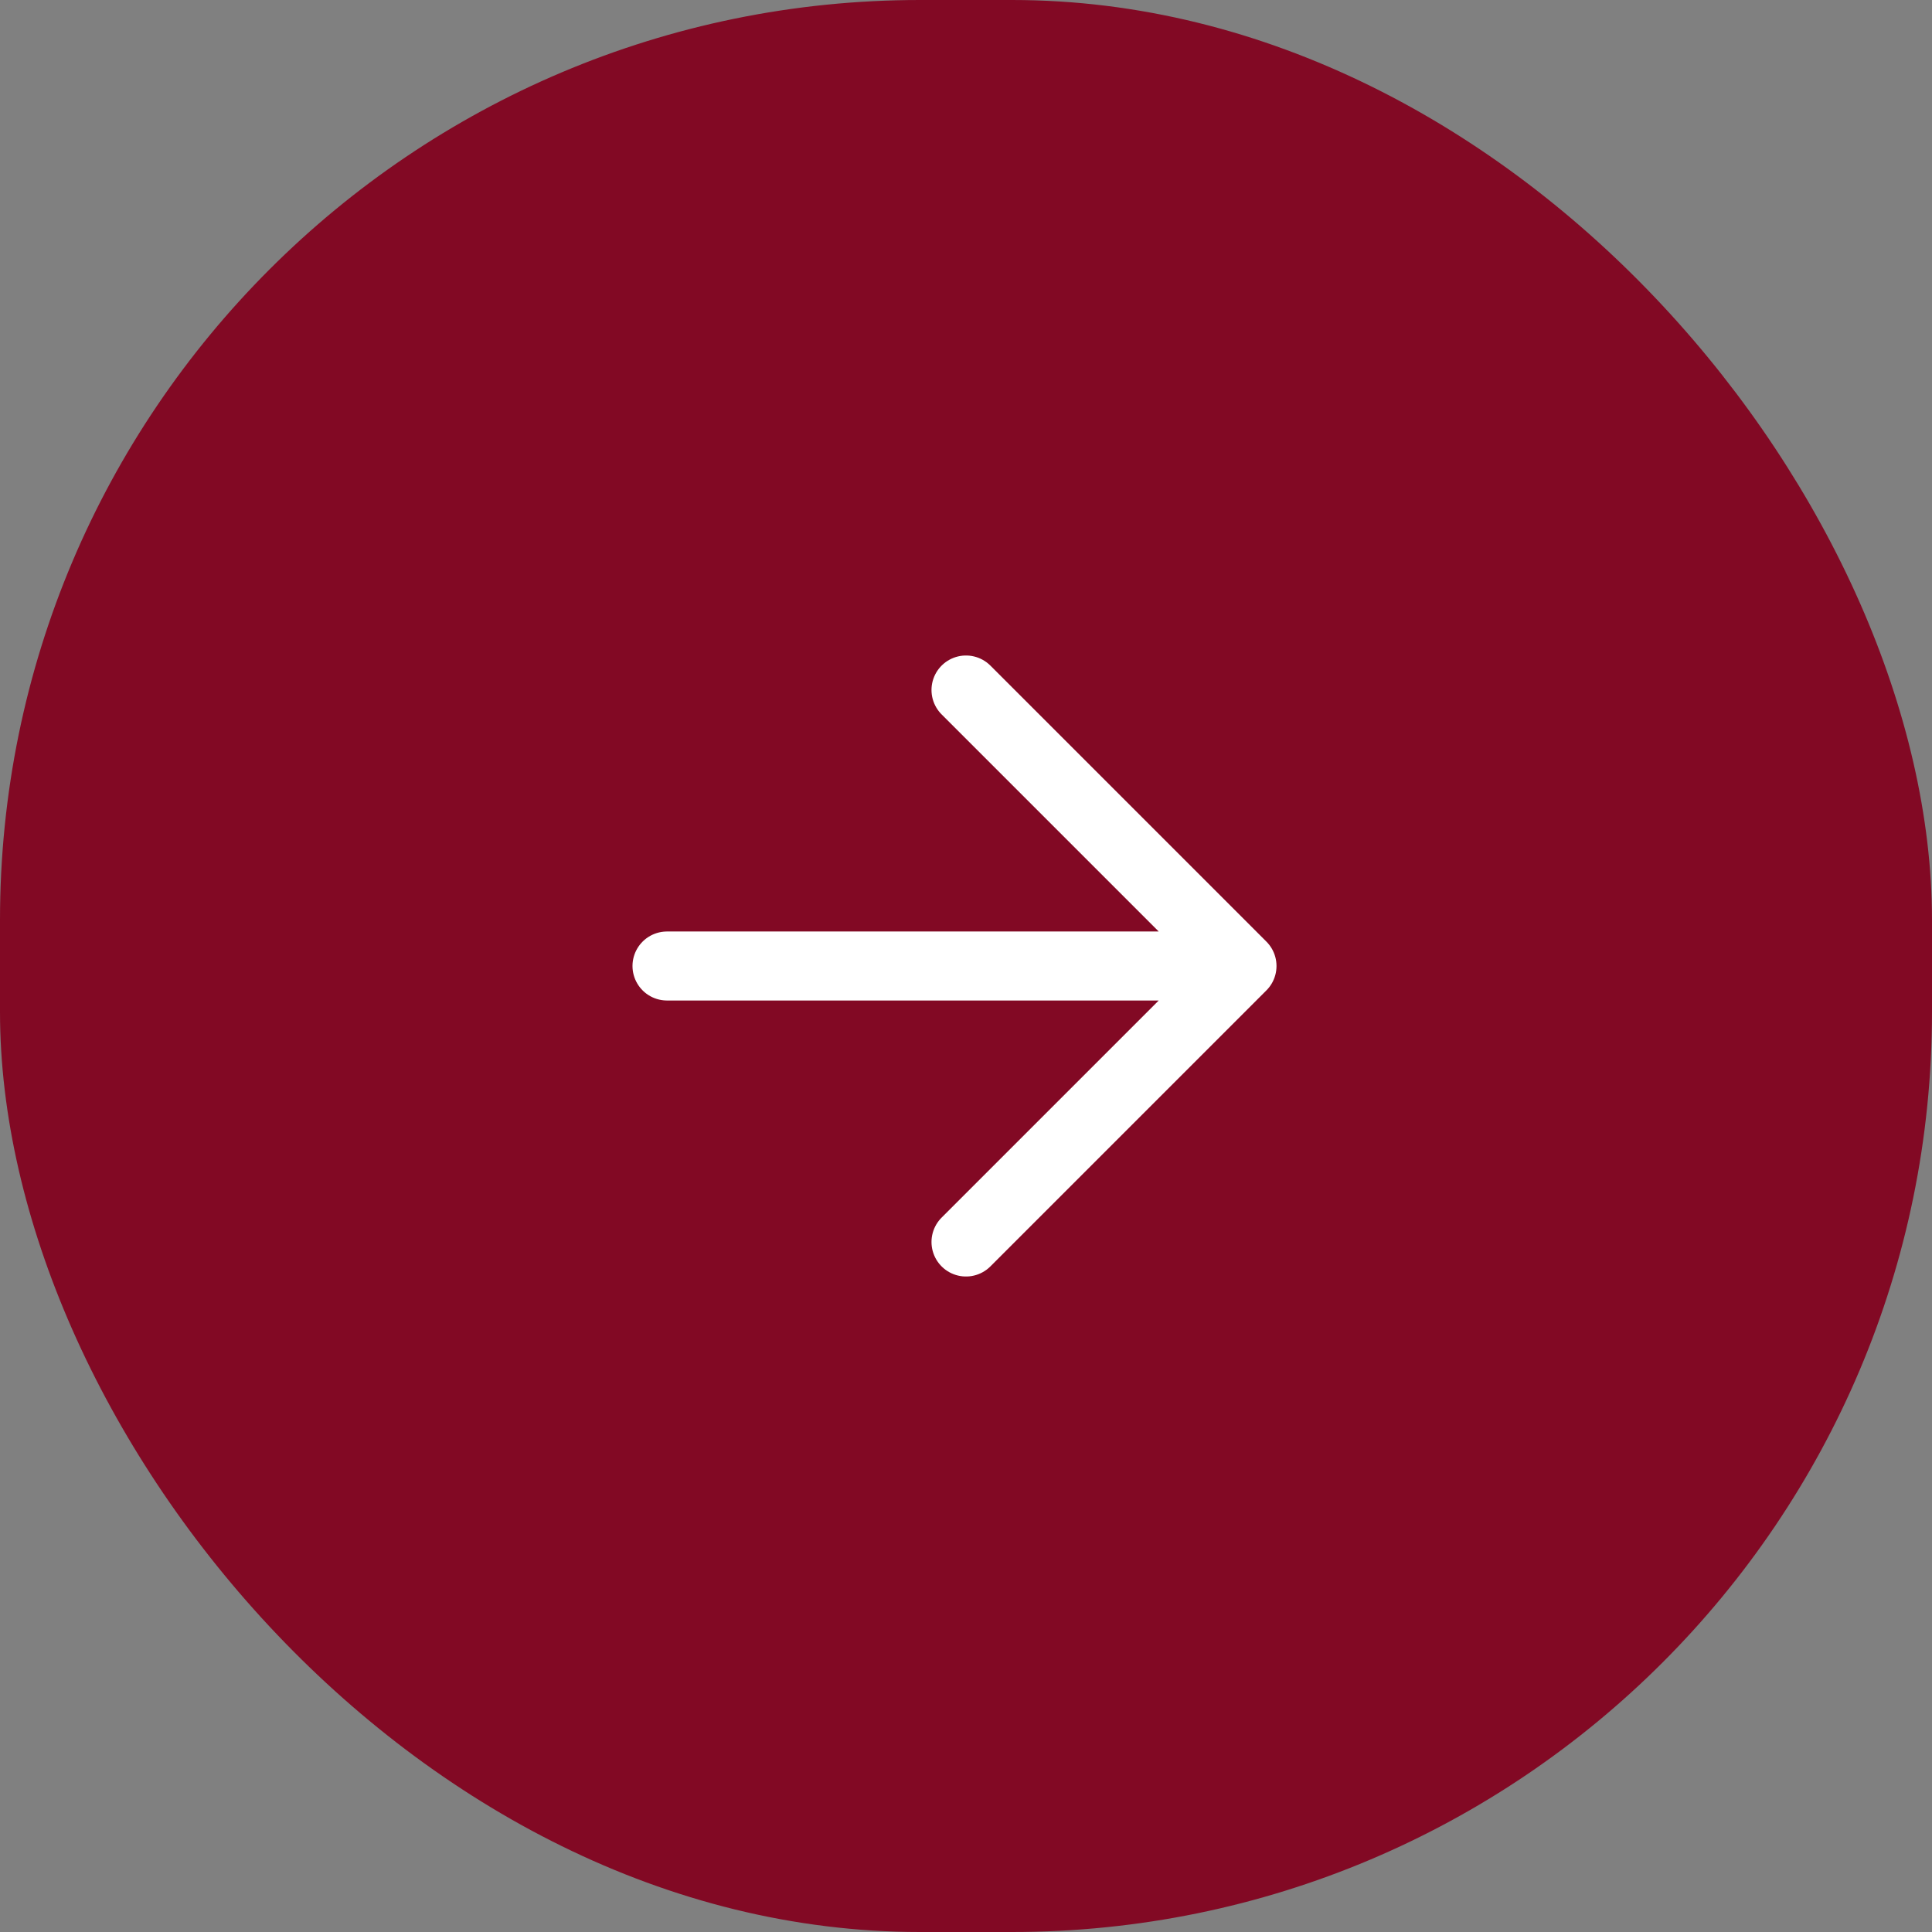 <svg width="42" height="42" viewBox="0 0 42 42" fill="none" xmlns="http://www.w3.org/2000/svg">
<rect x="0" y="0" width="42" height="42" fill="#808080" stroke="none"/>
<rect width="42" height="42" rx="20" fill="#820924"/>
<g clip-path="url(#clip0_6_2989)">
<path d="M14.5 21H27M27 21L21 15M27 21L21 27" stroke="white" stroke-width="1.5" stroke-linecap="round" stroke-linejoin="round"/>
</g>
<defs>
<clipPath id="clip0_6_2989">
<rect width="15" height="14" fill="white" transform="translate(13.5 14)"/>
</clipPath>
</defs>
</svg>
